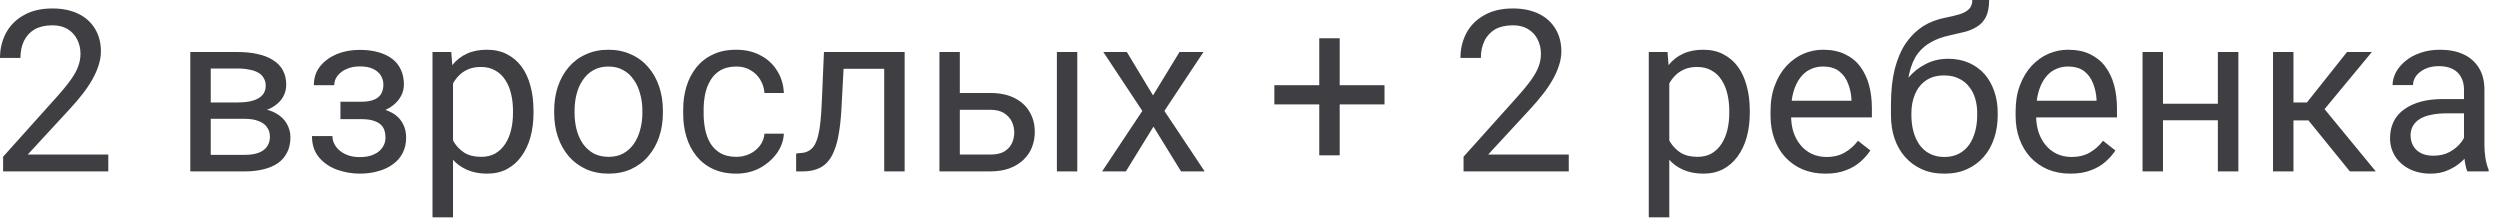 <?xml version="1.0" encoding="utf-8"?>
<svg xmlns="http://www.w3.org/2000/svg" fill="none" height="100%" overflow="visible" preserveAspectRatio="none" style="display: block;" viewBox="0 0 57 5" width="100%">
<path d="M2.469 3.524V3.908H0.071V3.573L1.271 2.236C1.419 2.072 1.533 1.933 1.613 1.82C1.696 1.704 1.753 1.601 1.784 1.508C1.818 1.418 1.835 1.324 1.835 1.227C1.835 1.105 1.81 0.999 1.759 0.899C1.711 0.802 1.639 0.722 1.543 0.664C1.447 0.606 1.331 0.577 1.196 0.577C1.033 0.577 0.897 0.609 0.788 0.67C0.68 0.735 0.6 0.822 0.546 0.934C0.493 1.044 0.466 1.176 0.466 1.321H0C0 1.115 0.045 0.925 0.136 0.754C0.227 0.583 0.361 0.448 0.539 0.348C0.716 0.245 0.936 0.193 1.196 0.193C1.427 0.193 1.625 0.235 1.79 0.316C1.954 0.396 2.08 0.512 2.167 0.657C2.256 0.805 2.301 0.976 2.301 1.173C2.301 1.279 2.282 1.389 2.245 1.498C2.21 1.608 2.16 1.717 2.097 1.827C2.034 1.936 1.962 2.043 1.878 2.149C1.795 2.255 1.707 2.358 1.613 2.461L0.632 3.524H2.469ZM5.575 2.709H4.682L4.676 2.336H5.407C5.551 2.336 5.671 2.323 5.766 2.294C5.864 2.265 5.936 2.223 5.985 2.165C6.034 2.11 6.058 2.039 6.058 1.956C6.058 1.888 6.044 1.833 6.015 1.785C5.989 1.733 5.947 1.691 5.892 1.659C5.837 1.627 5.768 1.601 5.686 1.588C5.605 1.569 5.511 1.562 5.401 1.562H4.805V3.908H4.339V1.186H5.401C5.574 1.186 5.729 1.198 5.867 1.231C6.006 1.26 6.125 1.305 6.222 1.369C6.321 1.427 6.396 1.504 6.448 1.601C6.5 1.695 6.526 1.804 6.526 1.933C6.526 2.014 6.51 2.091 6.476 2.165C6.443 2.239 6.393 2.307 6.328 2.361C6.262 2.419 6.182 2.468 6.086 2.503C5.99 2.539 5.88 2.561 5.756 2.571L5.575 2.709ZM5.575 3.908H4.513L4.744 3.531H5.575C5.704 3.531 5.811 3.515 5.897 3.483C5.983 3.45 6.047 3.402 6.089 3.341C6.132 3.28 6.154 3.206 6.154 3.119C6.154 3.035 6.132 2.961 6.089 2.903C6.047 2.838 5.983 2.793 5.897 2.761C5.811 2.725 5.704 2.709 5.575 2.709H4.868L4.873 2.336H5.756L5.925 2.477C6.074 2.49 6.201 2.526 6.305 2.59C6.409 2.651 6.488 2.729 6.541 2.825C6.595 2.919 6.622 3.022 6.622 3.131C6.622 3.26 6.598 3.373 6.549 3.47C6.502 3.566 6.433 3.65 6.343 3.715C6.252 3.779 6.142 3.827 6.013 3.859C5.884 3.892 5.738 3.908 5.575 3.908ZM8.263 2.606H7.762V2.32H8.225C8.355 2.32 8.457 2.303 8.532 2.271C8.608 2.239 8.662 2.191 8.694 2.133C8.725 2.075 8.741 2.007 8.741 1.927C8.741 1.856 8.723 1.791 8.686 1.727C8.651 1.666 8.594 1.614 8.515 1.575C8.436 1.533 8.33 1.514 8.198 1.514C8.09 1.514 7.993 1.533 7.906 1.572C7.819 1.608 7.749 1.659 7.697 1.727C7.646 1.788 7.621 1.862 7.621 1.943H7.156C7.156 1.775 7.203 1.633 7.297 1.514C7.392 1.395 7.519 1.302 7.676 1.234C7.836 1.169 8.01 1.137 8.198 1.137C8.355 1.137 8.496 1.153 8.62 1.189C8.746 1.224 8.853 1.273 8.94 1.34C9.027 1.405 9.094 1.488 9.139 1.588C9.186 1.685 9.209 1.798 9.209 1.927C9.209 2.02 9.188 2.107 9.144 2.187C9.1 2.271 9.037 2.345 8.955 2.407C8.873 2.471 8.773 2.519 8.656 2.555C8.54 2.59 8.409 2.606 8.263 2.606ZM7.762 2.429H8.263C8.426 2.429 8.569 2.445 8.694 2.477C8.818 2.51 8.922 2.555 9.006 2.613C9.089 2.674 9.152 2.748 9.194 2.838C9.238 2.925 9.26 3.025 9.26 3.141C9.26 3.267 9.234 3.383 9.182 3.486C9.131 3.586 9.059 3.673 8.965 3.74C8.871 3.811 8.759 3.866 8.628 3.901C8.499 3.94 8.355 3.959 8.198 3.959C8.021 3.959 7.85 3.927 7.684 3.869C7.518 3.808 7.381 3.715 7.274 3.589C7.166 3.46 7.113 3.299 7.113 3.102H7.579C7.579 3.186 7.605 3.263 7.656 3.338C7.708 3.412 7.78 3.47 7.873 3.515C7.967 3.56 8.075 3.582 8.198 3.582C8.329 3.582 8.437 3.563 8.525 3.521C8.612 3.483 8.677 3.428 8.721 3.36C8.766 3.296 8.789 3.222 8.789 3.141C8.789 3.041 8.769 2.957 8.729 2.896C8.688 2.835 8.626 2.79 8.542 2.761C8.46 2.729 8.355 2.716 8.225 2.716H7.762V2.429ZM10.329 1.707V4.955H9.861V1.186H10.289L10.329 1.707ZM12.164 2.523V2.577C12.164 2.774 12.141 2.957 12.094 3.128C12.047 3.296 11.978 3.441 11.887 3.566C11.799 3.689 11.689 3.785 11.557 3.856C11.427 3.924 11.277 3.959 11.107 3.959C10.934 3.959 10.782 3.93 10.649 3.872C10.517 3.814 10.404 3.734 10.312 3.624C10.22 3.515 10.146 3.383 10.09 3.231C10.037 3.077 10 2.906 9.98 2.716V2.432C10 2.233 10.038 2.052 10.093 1.891C10.148 1.733 10.221 1.598 10.312 1.485C10.404 1.369 10.516 1.282 10.646 1.224C10.778 1.163 10.928 1.134 11.1 1.134C11.271 1.134 11.422 1.166 11.555 1.234C11.688 1.302 11.799 1.395 11.89 1.517C11.98 1.64 12.049 1.785 12.094 1.959C12.141 2.126 12.164 2.316 12.164 2.523ZM11.696 2.577V2.523C11.696 2.387 11.682 2.262 11.653 2.142C11.625 2.02 11.58 1.914 11.52 1.823C11.461 1.73 11.386 1.659 11.293 1.608C11.201 1.553 11.091 1.527 10.964 1.527C10.846 1.527 10.744 1.546 10.656 1.588C10.571 1.627 10.498 1.682 10.438 1.749C10.377 1.817 10.328 1.894 10.289 1.981C10.252 2.068 10.224 2.158 10.206 2.249V2.903C10.24 3.019 10.287 3.128 10.347 3.235C10.407 3.334 10.488 3.418 10.589 3.483C10.689 3.544 10.816 3.576 10.969 3.576C11.095 3.576 11.203 3.55 11.293 3.499C11.386 3.444 11.461 3.37 11.52 3.28C11.58 3.186 11.625 3.08 11.653 2.961C11.682 2.841 11.696 2.713 11.696 2.577ZM12.635 2.577V2.519C12.635 2.323 12.664 2.139 12.72 1.972C12.777 1.804 12.86 1.656 12.967 1.53C13.075 1.405 13.204 1.308 13.357 1.24C13.51 1.169 13.681 1.134 13.871 1.134C14.062 1.134 14.234 1.169 14.387 1.24C14.541 1.308 14.672 1.405 14.779 1.53C14.888 1.656 14.972 1.804 15.028 1.972C15.085 2.139 15.114 2.323 15.114 2.519V2.577C15.114 2.774 15.085 2.954 15.028 3.122C14.972 3.289 14.888 3.437 14.779 3.563C14.672 3.689 14.542 3.785 14.389 3.856C14.238 3.924 14.067 3.959 13.876 3.959C13.684 3.959 13.512 3.924 13.36 3.856C13.207 3.785 13.076 3.689 12.967 3.563C12.86 3.437 12.777 3.289 12.72 3.122C12.664 2.954 12.635 2.774 12.635 2.577ZM13.1 2.519V2.577C13.1 2.713 13.117 2.841 13.148 2.961C13.18 3.08 13.228 3.186 13.292 3.28C13.357 3.37 13.439 3.444 13.536 3.499C13.633 3.55 13.747 3.576 13.876 3.576C14.003 3.576 14.115 3.55 14.21 3.499C14.308 3.444 14.388 3.37 14.452 3.28C14.516 3.186 14.564 3.08 14.595 2.961C14.629 2.841 14.646 2.713 14.646 2.577V2.519C14.646 2.384 14.629 2.258 14.595 2.139C14.564 2.017 14.515 1.91 14.45 1.82C14.386 1.724 14.305 1.649 14.208 1.598C14.112 1.543 14 1.517 13.871 1.517C13.743 1.517 13.631 1.543 13.533 1.598C13.438 1.649 13.357 1.724 13.292 1.82C13.228 1.91 13.18 2.017 13.148 2.139C13.117 2.258 13.1 2.384 13.1 2.519ZM16.788 3.576C16.899 3.576 17.001 3.553 17.095 3.508C17.189 3.463 17.266 3.399 17.326 3.321C17.387 3.241 17.421 3.151 17.43 3.048H17.872C17.864 3.209 17.81 3.357 17.709 3.499C17.61 3.634 17.48 3.747 17.319 3.834C17.158 3.917 16.981 3.959 16.788 3.959C16.583 3.959 16.404 3.921 16.252 3.85C16.101 3.779 15.975 3.679 15.874 3.553C15.775 3.428 15.7 3.283 15.65 3.119C15.601 2.954 15.577 2.783 15.577 2.6V2.494C15.577 2.31 15.601 2.139 15.65 1.975C15.7 1.811 15.775 1.666 15.874 1.54C15.975 1.414 16.101 1.314 16.252 1.244C16.404 1.169 16.583 1.134 16.788 1.134C17.001 1.134 17.187 1.179 17.346 1.266C17.506 1.35 17.631 1.469 17.721 1.617C17.814 1.765 17.864 1.933 17.872 2.12H17.43C17.421 2.007 17.389 1.907 17.334 1.817C17.28 1.727 17.206 1.653 17.113 1.601C17.02 1.543 16.912 1.517 16.788 1.517C16.645 1.517 16.525 1.546 16.428 1.601C16.332 1.659 16.256 1.733 16.199 1.83C16.143 1.923 16.103 2.026 16.078 2.142C16.055 2.258 16.043 2.374 16.043 2.494V2.6C16.043 2.719 16.055 2.835 16.078 2.951C16.102 3.067 16.141 3.173 16.196 3.267C16.253 3.36 16.33 3.434 16.425 3.492C16.523 3.547 16.643 3.576 16.788 3.576ZM20.216 1.186V1.569H18.899V1.186H20.216ZM20.626 1.186V3.908H20.16V1.186H20.626ZM18.786 1.186H19.254L19.184 2.497C19.172 2.703 19.153 2.88 19.126 3.038C19.101 3.193 19.066 3.325 19.02 3.434C18.977 3.547 18.921 3.637 18.854 3.708C18.789 3.776 18.71 3.827 18.617 3.859C18.525 3.892 18.419 3.908 18.298 3.908H18.152V3.499L18.253 3.489C18.325 3.486 18.386 3.47 18.436 3.441C18.488 3.412 18.532 3.37 18.567 3.315C18.602 3.257 18.631 3.183 18.653 3.096C18.676 3.006 18.694 2.899 18.706 2.777C18.719 2.655 18.729 2.513 18.736 2.349L18.786 1.186ZM21.758 2.12H22.576C22.796 2.12 22.982 2.159 23.133 2.236C23.284 2.313 23.398 2.416 23.475 2.552C23.554 2.684 23.593 2.835 23.593 3.006C23.593 3.131 23.572 3.247 23.528 3.36C23.484 3.47 23.419 3.563 23.331 3.647C23.246 3.727 23.14 3.792 23.012 3.84C22.886 3.885 22.741 3.908 22.576 3.908H21.419V1.186H21.884V3.524H22.576C22.711 3.524 22.818 3.502 22.899 3.454C22.979 3.402 23.037 3.341 23.073 3.263C23.108 3.186 23.125 3.106 23.125 3.022C23.125 2.938 23.108 2.858 23.073 2.78C23.037 2.703 22.979 2.635 22.899 2.584C22.818 2.529 22.711 2.503 22.576 2.503H21.758V2.12ZM24.562 1.186V3.908H24.097V1.186H24.562ZM25.692 1.186L26.289 2.175L26.893 1.186H27.439L26.548 2.529L27.467 3.908H26.928L26.299 2.887L25.67 3.908H25.128L26.045 2.529L25.156 1.186H25.692ZM31.567 1.943V2.381H29.055V1.943H31.567ZM30.545 0.873V3.541H30.079V0.873H30.545ZM35.768 3.524V3.908H33.369V3.573L34.569 2.236C34.717 2.072 34.831 1.933 34.912 1.82C34.994 1.704 35.051 1.601 35.083 1.508C35.117 1.418 35.133 1.324 35.133 1.227C35.133 1.105 35.108 0.999 35.058 0.899C35.009 0.802 34.937 0.722 34.841 0.664C34.746 0.606 34.63 0.577 34.494 0.577C34.331 0.577 34.195 0.609 34.086 0.67C33.979 0.735 33.898 0.822 33.845 0.934C33.791 1.044 33.764 1.176 33.764 1.321H33.298C33.298 1.115 33.344 0.925 33.434 0.754C33.525 0.583 33.659 0.448 33.837 0.348C34.015 0.245 34.234 0.193 34.494 0.193C34.725 0.193 34.923 0.235 35.088 0.316C35.252 0.396 35.378 0.512 35.465 0.657C35.554 0.805 35.599 0.976 35.599 1.173C35.599 1.279 35.58 1.389 35.543 1.498C35.508 1.608 35.459 1.717 35.395 1.827C35.333 1.936 35.26 2.043 35.176 2.149C35.094 2.255 35.006 2.358 34.912 2.461L33.93 3.524H35.768ZM38.06 1.707V4.955H37.592V1.186H38.02L38.06 1.707ZM39.895 2.523V2.577C39.895 2.774 39.872 2.957 39.825 3.128C39.778 3.296 39.709 3.441 39.618 3.566C39.529 3.689 39.42 3.785 39.289 3.856C39.158 3.924 39.008 3.959 38.838 3.959C38.665 3.959 38.513 3.93 38.38 3.872C38.248 3.814 38.135 3.734 38.043 3.624C37.95 3.515 37.877 3.383 37.821 3.231C37.768 3.077 37.731 2.906 37.711 2.716V2.432C37.731 2.233 37.769 2.052 37.824 1.891C37.879 1.733 37.952 1.598 38.043 1.485C38.135 1.369 38.247 1.282 38.377 1.224C38.508 1.163 38.659 1.134 38.831 1.134C39.002 1.134 39.154 1.166 39.286 1.234C39.419 1.302 39.53 1.395 39.621 1.517C39.712 1.64 39.779 1.785 39.825 1.959C39.872 2.126 39.895 2.316 39.895 2.523ZM39.427 2.577V2.523C39.427 2.387 39.413 2.262 39.384 2.142C39.356 2.02 39.311 1.914 39.251 1.823C39.192 1.73 39.117 1.659 39.024 1.608C38.932 1.553 38.822 1.527 38.695 1.527C38.577 1.527 38.475 1.546 38.388 1.588C38.302 1.627 38.229 1.682 38.169 1.749C38.108 1.817 38.059 1.894 38.02 1.981C37.983 2.068 37.955 2.158 37.937 2.249V2.903C37.971 3.019 38.018 3.128 38.078 3.235C38.138 3.334 38.219 3.418 38.32 3.483C38.42 3.544 38.547 3.576 38.7 3.576C38.825 3.576 38.934 3.55 39.024 3.499C39.117 3.444 39.192 3.37 39.251 3.28C39.311 3.186 39.356 3.08 39.384 2.961C39.413 2.841 39.427 2.713 39.427 2.577ZM41.619 3.959C41.43 3.959 41.258 3.927 41.103 3.863C40.95 3.798 40.819 3.705 40.708 3.589C40.599 3.47 40.515 3.331 40.456 3.17C40.398 3.009 40.368 2.832 40.368 2.642V2.535C40.368 2.313 40.401 2.117 40.467 1.946C40.532 1.769 40.621 1.624 40.733 1.501C40.846 1.382 40.973 1.289 41.116 1.227C41.258 1.166 41.406 1.134 41.559 1.134C41.754 1.134 41.921 1.166 42.062 1.234C42.205 1.302 42.322 1.395 42.412 1.517C42.503 1.637 42.57 1.778 42.614 1.939C42.657 2.1 42.679 2.278 42.679 2.468V2.677H40.645V2.297H42.213V2.262C42.207 2.142 42.181 2.023 42.138 1.91C42.096 1.794 42.029 1.701 41.936 1.627C41.844 1.553 41.718 1.517 41.559 1.517C41.453 1.517 41.356 1.54 41.267 1.585C41.178 1.627 41.102 1.695 41.038 1.782C40.974 1.869 40.925 1.975 40.889 2.1C40.854 2.226 40.837 2.371 40.837 2.535V2.642C40.837 2.771 40.854 2.893 40.889 3.006C40.926 3.119 40.979 3.218 41.048 3.302C41.118 3.389 41.203 3.457 41.302 3.505C41.403 3.553 41.517 3.579 41.644 3.579C41.809 3.579 41.948 3.544 42.062 3.476C42.176 3.412 42.276 3.321 42.362 3.209L42.644 3.431C42.585 3.521 42.51 3.605 42.42 3.686C42.329 3.766 42.218 3.834 42.085 3.882C41.954 3.934 41.799 3.959 41.619 3.959ZM44.969 0H45.352C45.352 0.164 45.327 0.293 45.276 0.393C45.226 0.486 45.157 0.561 45.07 0.612C44.984 0.664 44.887 0.706 44.778 0.731C44.67 0.757 44.559 0.783 44.443 0.809C44.299 0.841 44.165 0.886 44.041 0.954C43.918 1.018 43.812 1.108 43.723 1.224C43.636 1.343 43.572 1.495 43.53 1.682C43.489 1.872 43.478 2.104 43.497 2.381V2.613H43.114V2.381C43.114 2.068 43.144 1.798 43.202 1.566C43.263 1.337 43.347 1.14 43.457 0.979C43.566 0.822 43.695 0.696 43.844 0.599C43.995 0.506 44.161 0.441 44.343 0.406C44.473 0.38 44.586 0.354 44.68 0.325C44.774 0.296 44.845 0.255 44.894 0.206C44.944 0.155 44.969 0.087 44.969 0ZM44.418 1.34C44.596 1.34 44.755 1.372 44.894 1.434C45.033 1.495 45.151 1.582 45.249 1.691C45.346 1.804 45.42 1.936 45.47 2.084C45.522 2.236 45.548 2.397 45.548 2.574V2.629C45.548 2.819 45.52 2.996 45.465 3.157C45.411 3.318 45.332 3.46 45.226 3.579C45.122 3.698 44.994 3.792 44.843 3.859C44.694 3.927 44.524 3.959 44.333 3.959C44.141 3.959 43.97 3.927 43.819 3.859C43.669 3.792 43.542 3.698 43.436 3.579C43.331 3.46 43.25 3.318 43.195 3.157C43.141 2.996 43.114 2.819 43.114 2.629V2.574C43.114 2.532 43.122 2.49 43.137 2.452C43.152 2.41 43.17 2.368 43.192 2.326C43.216 2.284 43.237 2.242 43.255 2.194C43.317 2.043 43.402 1.904 43.509 1.775C43.619 1.643 43.748 1.54 43.9 1.463C44.052 1.382 44.225 1.34 44.418 1.34ZM44.327 1.72C44.156 1.72 44.015 1.759 43.905 1.84C43.795 1.917 43.714 2.023 43.66 2.152C43.607 2.284 43.58 2.423 43.58 2.574V2.629C43.58 2.758 43.595 2.877 43.625 2.993C43.655 3.106 43.701 3.209 43.761 3.296C43.823 3.383 43.901 3.454 43.995 3.502C44.091 3.553 44.203 3.579 44.333 3.579C44.462 3.579 44.573 3.553 44.667 3.502C44.761 3.454 44.838 3.383 44.899 3.296C44.959 3.209 45.005 3.106 45.035 2.993C45.065 2.877 45.08 2.758 45.08 2.629V2.574C45.08 2.461 45.065 2.352 45.035 2.249C45.005 2.146 44.958 2.055 44.896 1.978C44.836 1.898 44.758 1.836 44.662 1.791C44.568 1.743 44.457 1.72 44.327 1.72ZM47.207 3.959C47.017 3.959 46.845 3.927 46.691 3.863C46.538 3.798 46.406 3.705 46.296 3.589C46.187 3.47 46.103 3.331 46.044 3.17C45.985 3.009 45.956 2.832 45.956 2.642V2.535C45.956 2.313 45.989 2.117 46.054 1.946C46.12 1.769 46.209 1.624 46.321 1.501C46.433 1.382 46.561 1.289 46.703 1.227C46.846 1.166 46.994 1.134 47.146 1.134C47.341 1.134 47.509 1.166 47.65 1.234C47.792 1.302 47.909 1.395 48 1.517C48.09 1.637 48.157 1.778 48.201 1.939C48.245 2.1 48.267 2.278 48.267 2.468V2.677H46.233V2.297H47.801V2.262C47.794 2.142 47.769 2.023 47.725 1.91C47.683 1.794 47.616 1.701 47.524 1.627C47.432 1.553 47.306 1.517 47.146 1.517C47.041 1.517 46.943 1.54 46.854 1.585C46.766 1.627 46.689 1.695 46.625 1.782C46.562 1.869 46.512 1.975 46.477 2.1C46.442 2.226 46.424 2.371 46.424 2.535V2.642C46.424 2.771 46.442 2.893 46.477 3.006C46.514 3.119 46.567 3.218 46.635 3.302C46.706 3.389 46.791 3.457 46.889 3.505C46.99 3.553 47.104 3.579 47.232 3.579C47.396 3.579 47.535 3.544 47.65 3.476C47.764 3.412 47.864 3.321 47.949 3.209L48.231 3.431C48.172 3.521 48.098 3.605 48.007 3.686C47.917 3.766 47.805 3.834 47.672 3.882C47.542 3.934 47.386 3.959 47.207 3.959ZM50.657 2.365V2.742H49.218V2.365H50.657ZM49.316 1.186V3.908H48.85V1.186H49.316ZM51.035 1.186V3.908H50.567V1.186H51.035ZM52.291 1.186V3.908H51.825V1.186H52.291ZM54.078 1.186L52.787 2.745H52.135L52.064 2.336H52.598L53.512 1.186H54.078ZM53.577 3.908L52.575 2.674L52.875 2.336L54.168 3.908H53.577ZM56.179 3.441V2.039C56.179 1.933 56.157 1.84 56.114 1.762C56.072 1.682 56.008 1.617 55.923 1.575C55.837 1.53 55.732 1.508 55.606 1.508C55.488 1.508 55.385 1.53 55.296 1.569C55.209 1.611 55.14 1.662 55.09 1.727C55.041 1.794 55.017 1.865 55.017 1.939H54.551C54.551 1.843 54.576 1.746 54.627 1.649C54.677 1.556 54.749 1.469 54.843 1.392C54.939 1.311 55.053 1.25 55.185 1.205C55.319 1.157 55.469 1.134 55.633 1.134C55.831 1.134 56.006 1.166 56.157 1.234C56.309 1.302 56.429 1.405 56.514 1.54C56.601 1.675 56.645 1.843 56.645 2.046V3.315C56.645 3.405 56.653 3.502 56.668 3.602C56.684 3.705 56.709 3.795 56.741 3.869V3.908H56.255C56.232 3.853 56.213 3.782 56.2 3.695C56.186 3.602 56.179 3.518 56.179 3.441ZM56.26 2.258L56.265 2.584H55.794C55.662 2.584 55.543 2.593 55.439 2.616C55.335 2.635 55.248 2.667 55.178 2.709C55.107 2.751 55.053 2.806 55.017 2.867C54.98 2.932 54.961 3.003 54.961 3.086C54.961 3.173 54.981 3.251 55.019 3.321C55.058 3.392 55.116 3.447 55.193 3.489C55.272 3.531 55.368 3.55 55.482 3.55C55.625 3.55 55.751 3.521 55.86 3.46C55.969 3.399 56.055 3.325 56.119 3.238C56.184 3.151 56.22 3.067 56.225 2.983L56.424 3.209C56.412 3.28 56.38 3.357 56.328 3.441C56.276 3.528 56.206 3.611 56.119 3.689C56.033 3.766 55.931 3.831 55.812 3.882C55.694 3.934 55.562 3.959 55.414 3.959C55.23 3.959 55.068 3.921 54.928 3.85C54.791 3.779 54.684 3.682 54.606 3.56C54.531 3.437 54.493 3.302 54.493 3.151C54.493 3.006 54.522 2.877 54.579 2.764C54.636 2.651 54.718 2.561 54.825 2.487C54.933 2.41 55.062 2.352 55.213 2.313C55.364 2.274 55.532 2.258 55.719 2.258H56.26Z" fill="#3F3F43" id="Vector"/>
</svg>